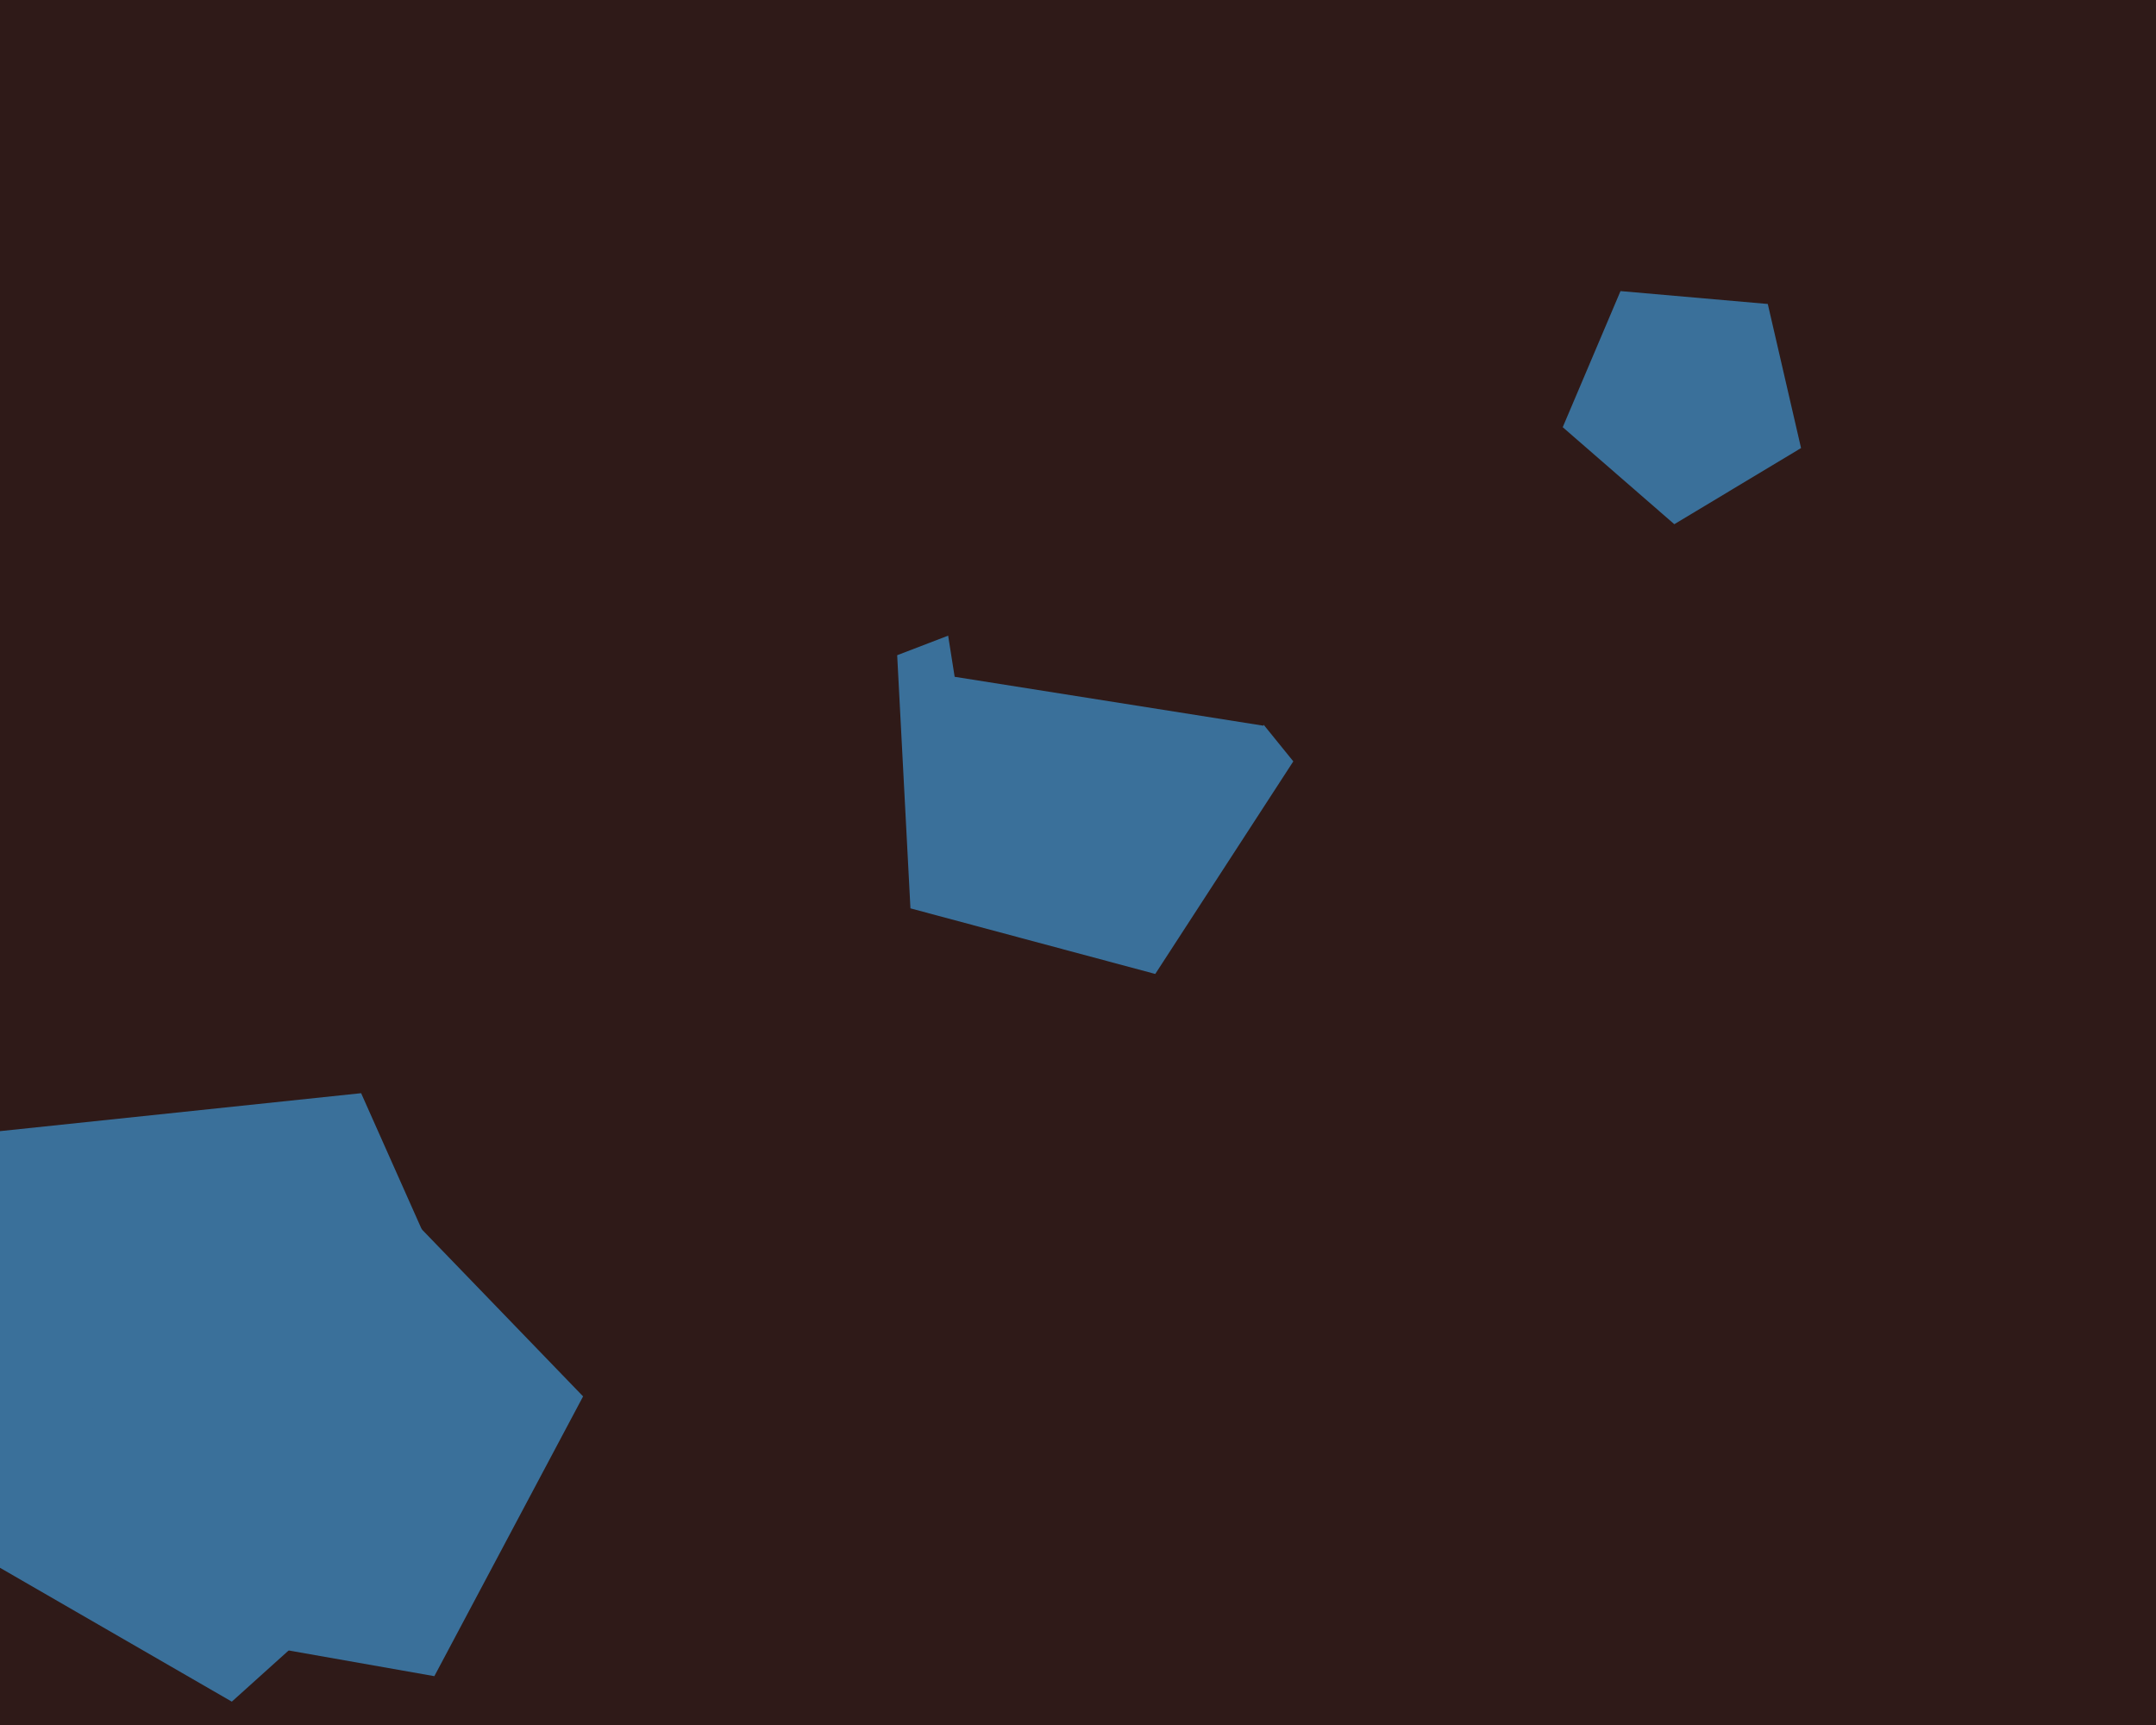 <svg xmlns="http://www.w3.org/2000/svg" width="600px" height="480px">
  <rect width="600" height="480" fill="rgb(47,26,24)"/>
  <polygon points="321.502,271.015 253.371,252.759 249.68,182.322 315.529,157.044 359.918,211.86" fill="rgb(58,112,154)"/>
  <polygon points="144.011,401.92 64.512,473.501 -28.133,420.013 -5.891,315.374 100.5,304.192" fill="rgb(58,112,154)"/>
  <polygon points="501.218,124.676 465.95,145.867 434.897,118.873 450.974,80.999 491.962,84.585" fill="rgb(58,112,154)"/>
  <polygon points="351.595,201.934 265.674,188.326 252.066,102.405 329.576,62.911 391.089,124.424" fill="rgb(47,26,24)"/>
  <polygon points="120.878,466.41 34.05,451.099 21.779,363.79 101.024,325.139 162.27,388.562" fill="rgb(58,112,154)"/>
</svg>